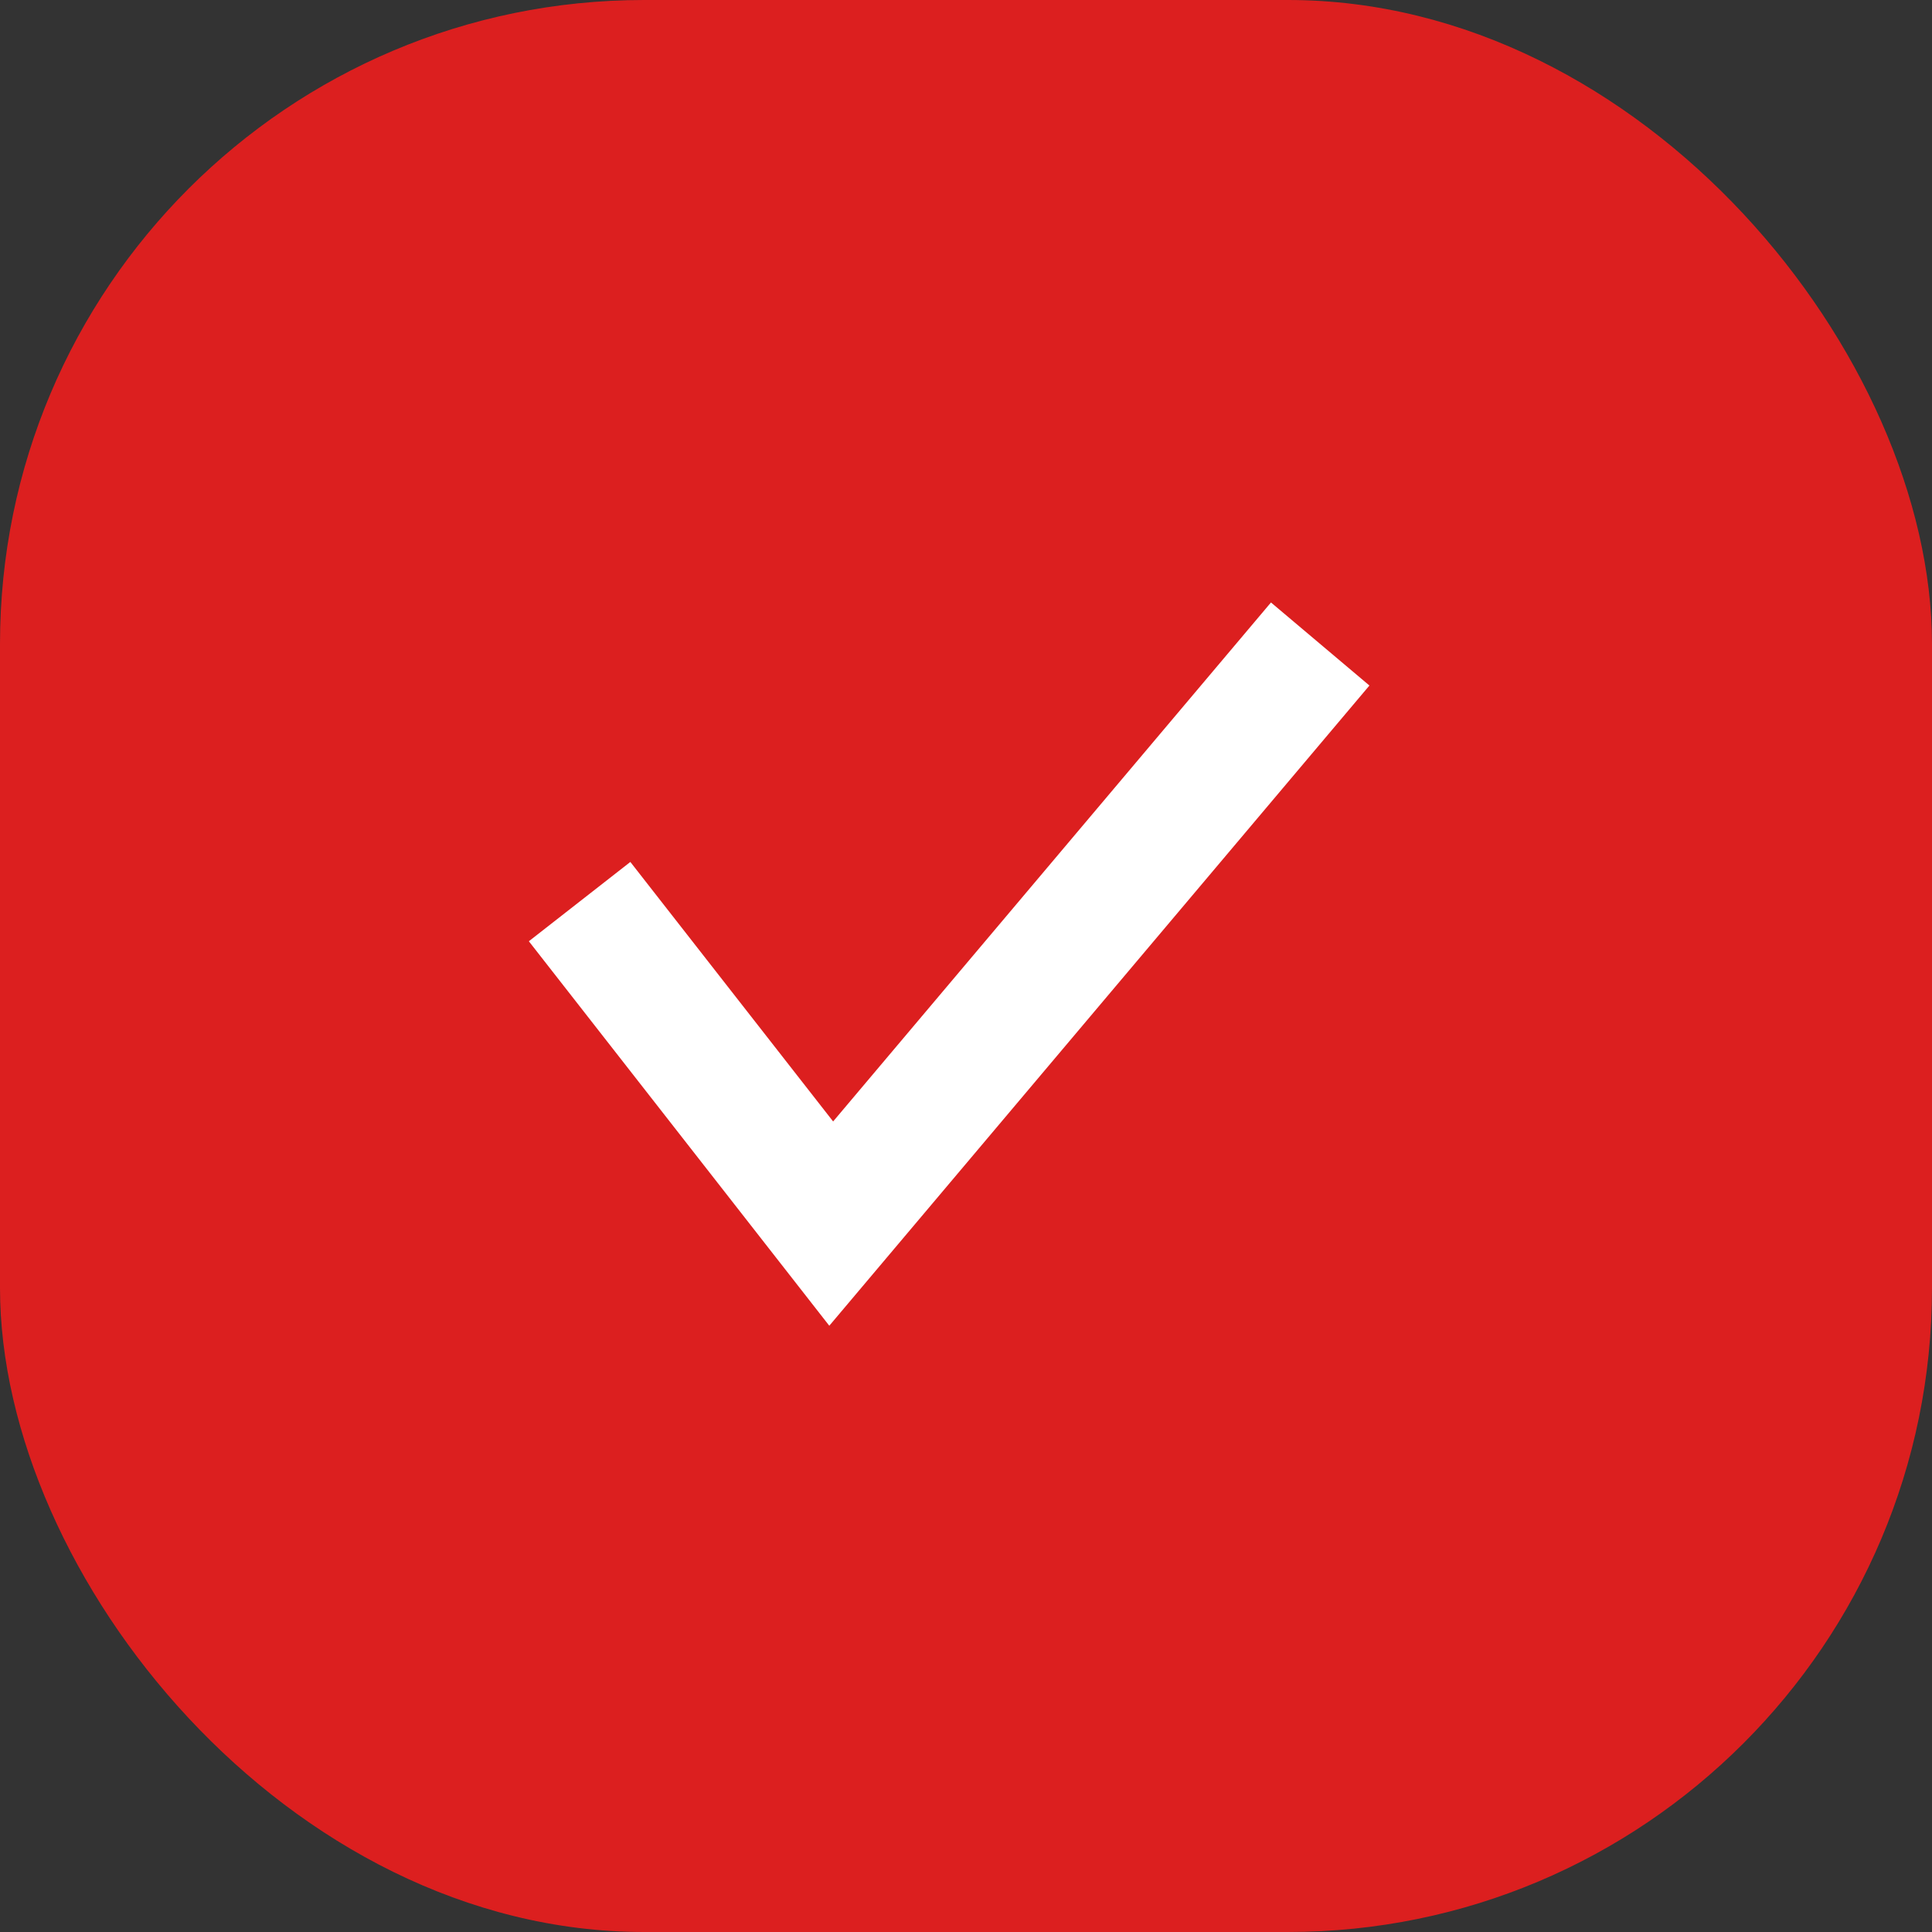 <?xml version="1.0" encoding="UTF-8"?> <svg xmlns="http://www.w3.org/2000/svg" width="30" height="30" viewBox="0 0 30 30" fill="none"><rect x="0" y="0" width="30" height="30" fill="#333333" stroke="none"/><rect width="30" height="30" rx="10" fill="#DC1F1F"></rect><path d="M9 14L12.907 19L20.5 10" stroke="white" stroke-width="2"></path></svg> 